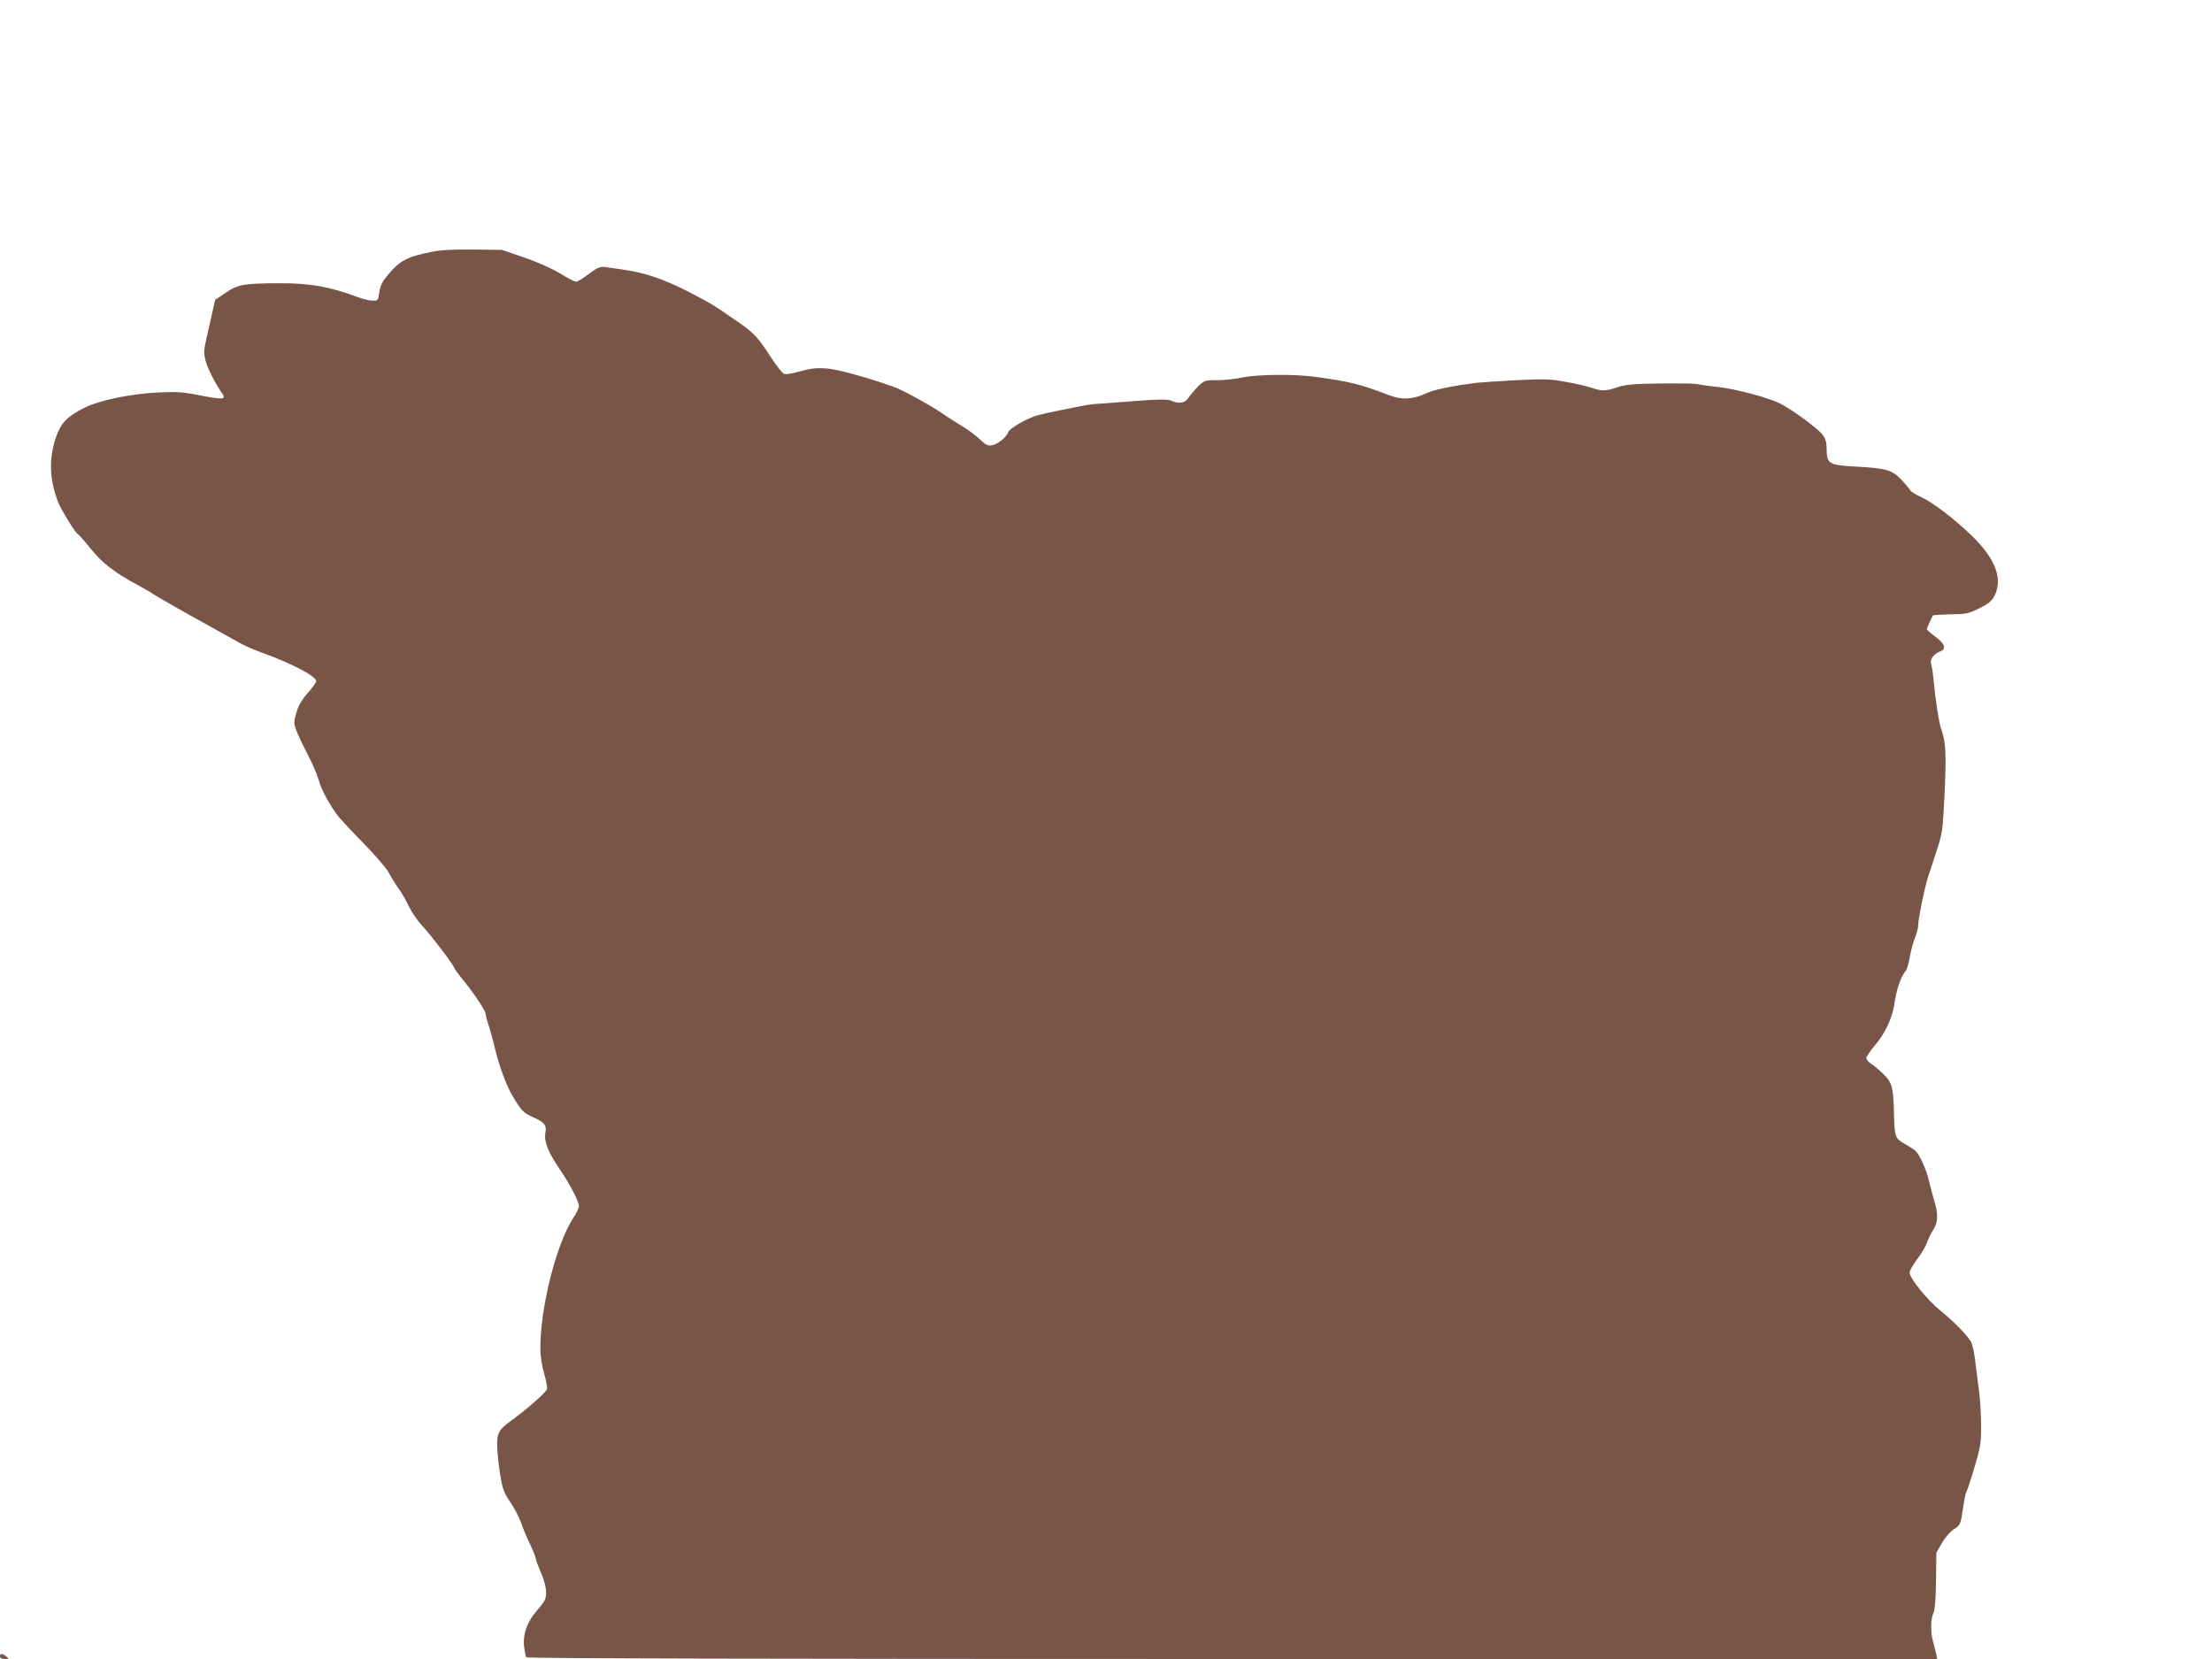 <?xml version="1.0" standalone="no"?>
<!DOCTYPE svg PUBLIC "-//W3C//DTD SVG 20010904//EN"
 "http://www.w3.org/TR/2001/REC-SVG-20010904/DTD/svg10.dtd">
<svg version="1.0" xmlns="http://www.w3.org/2000/svg"
 width="1280pt" height="960pt" viewBox="0 0 1280 960"
 preserveAspectRatio="xMidYMid meet">
<g transform="translate(0,960) scale(0.1,-0.1)"
fill="#795548" stroke="none">
<path d="M2500 8143 c-146 -29 -186 -50 -258 -137 -30 -36 -42 -61 -47 -97 -7
-47 -8 -49 -38 -49 -17 0 -54 9 -82 19 -165 62 -281 83 -460 82 -205 -1 -236
-6 -309 -55 l-61 -41 -18 -80 c-10 -44 -25 -112 -34 -151 -14 -59 -14 -79 -4
-119 11 -45 57 -136 97 -192 25 -35 3 -37 -128 -11 -99 20 -134 22 -244 17
-158 -8 -339 -45 -426 -89 -99 -50 -134 -86 -163 -167 -43 -125 -40 -246 11
-378 17 -44 104 -185 114 -185 3 0 37 -38 74 -84 69 -86 138 -139 281 -216 33
-18 65 -36 70 -40 15 -12 184 -109 341 -195 76 -43 158 -88 180 -100 23 -13
72 -34 110 -48 183 -66 324 -140 324 -169 0 -6 -22 -37 -49 -68 -35 -40 -55
-74 -66 -114 -16 -54 -16 -61 0 -104 10 -26 39 -87 65 -137 26 -49 55 -116 64
-148 16 -55 48 -117 101 -195 14 -20 83 -95 154 -167 71 -72 138 -150 150
-174 12 -23 37 -64 55 -89 19 -26 46 -73 61 -105 15 -32 50 -84 79 -115 56
-61 175 -217 184 -242 3 -8 24 -37 47 -65 58 -69 135 -183 135 -201 0 -7 8
-40 19 -71 10 -32 24 -83 31 -113 25 -109 69 -231 106 -292 53 -88 63 -98 119
-123 67 -30 79 -46 71 -91 -9 -47 15 -109 79 -204 62 -90 115 -192 115 -219 0
-11 -13 -39 -29 -63 -101 -150 -197 -529 -194 -769 0 -38 10 -98 22 -138 12
-40 19 -80 16 -90 -6 -19 -120 -119 -206 -181 -73 -52 -84 -73 -82 -152 1 -36
9 -109 17 -161 14 -83 21 -103 60 -161 25 -37 52 -90 62 -119 9 -28 32 -83 51
-122 18 -38 33 -76 33 -83 0 -8 14 -44 30 -82 19 -43 30 -85 30 -114 0 -40 -6
-51 -50 -102 -60 -68 -86 -141 -77 -216 4 -27 9 -53 12 -58 4 -7 1443 -10
4086 -10 l4079 0 -6 28 c-3 15 -11 47 -18 72 -16 53 -14 137 3 168 7 14 13 83
14 185 l2 162 33 57 c18 32 48 66 67 78 39 24 41 29 55 128 6 41 14 81 19 91
6 9 27 73 47 142 33 110 38 137 38 234 0 61 -5 153 -12 205 -7 52 -17 133 -23
180 -5 47 -17 96 -26 110 -28 43 -106 121 -176 177 -72 58 -177 187 -177 219
0 11 20 46 45 79 25 33 50 76 56 95 6 19 22 52 35 72 30 46 31 94 4 179 -10
35 -24 87 -30 114 -12 56 -54 147 -77 167 -9 7 -36 25 -61 39 -55 30 -59 43
-62 164 -3 161 -11 192 -61 239 -24 24 -56 51 -71 60 -16 10 -28 25 -28 34 0
8 22 41 48 71 59 69 101 157 113 236 13 89 37 161 66 196 8 9 18 45 24 80 6
35 19 85 30 111 10 26 19 59 19 75 0 36 36 212 55 272 8 25 31 96 51 156 35
107 36 117 47 342 10 231 7 287 -21 368 -12 34 -31 154 -42 270 -4 44 -11 90
-15 103 -9 26 15 59 53 73 36 14 27 44 -28 84 -27 20 -50 40 -50 44 0 7 29 71
36 80 2 2 48 5 101 6 89 1 104 4 166 35 54 26 72 42 88 71 50 99 7 215 -130
348 -106 102 -228 195 -297 226 -28 13 -56 30 -61 39 -5 8 -28 36 -51 61 -54
56 -87 65 -261 75 -158 8 -171 16 -171 103 0 38 -6 58 -24 82 -27 36 -176 145
-245 180 -71 35 -255 84 -361 96 -52 5 -104 13 -115 16 -11 4 -107 5 -213 4
-159 -2 -203 -6 -250 -21 -70 -24 -94 -24 -152 -4 -25 9 -92 24 -148 34 -91
17 -127 18 -285 10 -100 -5 -204 -12 -232 -15 -141 -18 -245 -39 -290 -60 -80
-37 -143 -40 -217 -12 -166 64 -226 79 -424 106 -120 17 -336 15 -422 -3 -40
-9 -107 -16 -148 -16 -72 0 -75 -1 -112 -37 -21 -21 -45 -50 -55 -65 -19 -31
-57 -37 -101 -16 -20 8 -65 8 -188 -1 -90 -7 -190 -15 -223 -17 -33 -1 -80 -7
-105 -13 -25 -5 -83 -17 -130 -26 -47 -9 -103 -22 -125 -28 -57 -15 -163 -75
-170 -96 -9 -29 -59 -70 -92 -77 -27 -5 -37 -1 -74 35 -24 23 -75 60 -114 83
-38 23 -83 52 -100 64 -57 41 -229 136 -279 154 -91 32 -110 38 -181 59 -200
58 -258 63 -370 31 -38 -11 -77 -17 -87 -14 -9 2 -44 46 -77 97 -75 116 -100
142 -196 208 -134 93 -143 99 -278 169 -143 74 -257 113 -382 130 -44 6 -91
13 -105 15 -29 4 -48 -6 -109 -52 -24 -18 -50 -33 -58 -33 -8 0 -51 22 -96 50
-49 29 -132 66 -207 91 l-125 43 -165 2 c-114 1 -188 -2 -240 -13z"/>
<path d="M0 15 c0 -10 10 -15 28 -15 26 1 26 1 8 15 -25 19 -36 19 -36 0z"/>
</g>
</svg>
